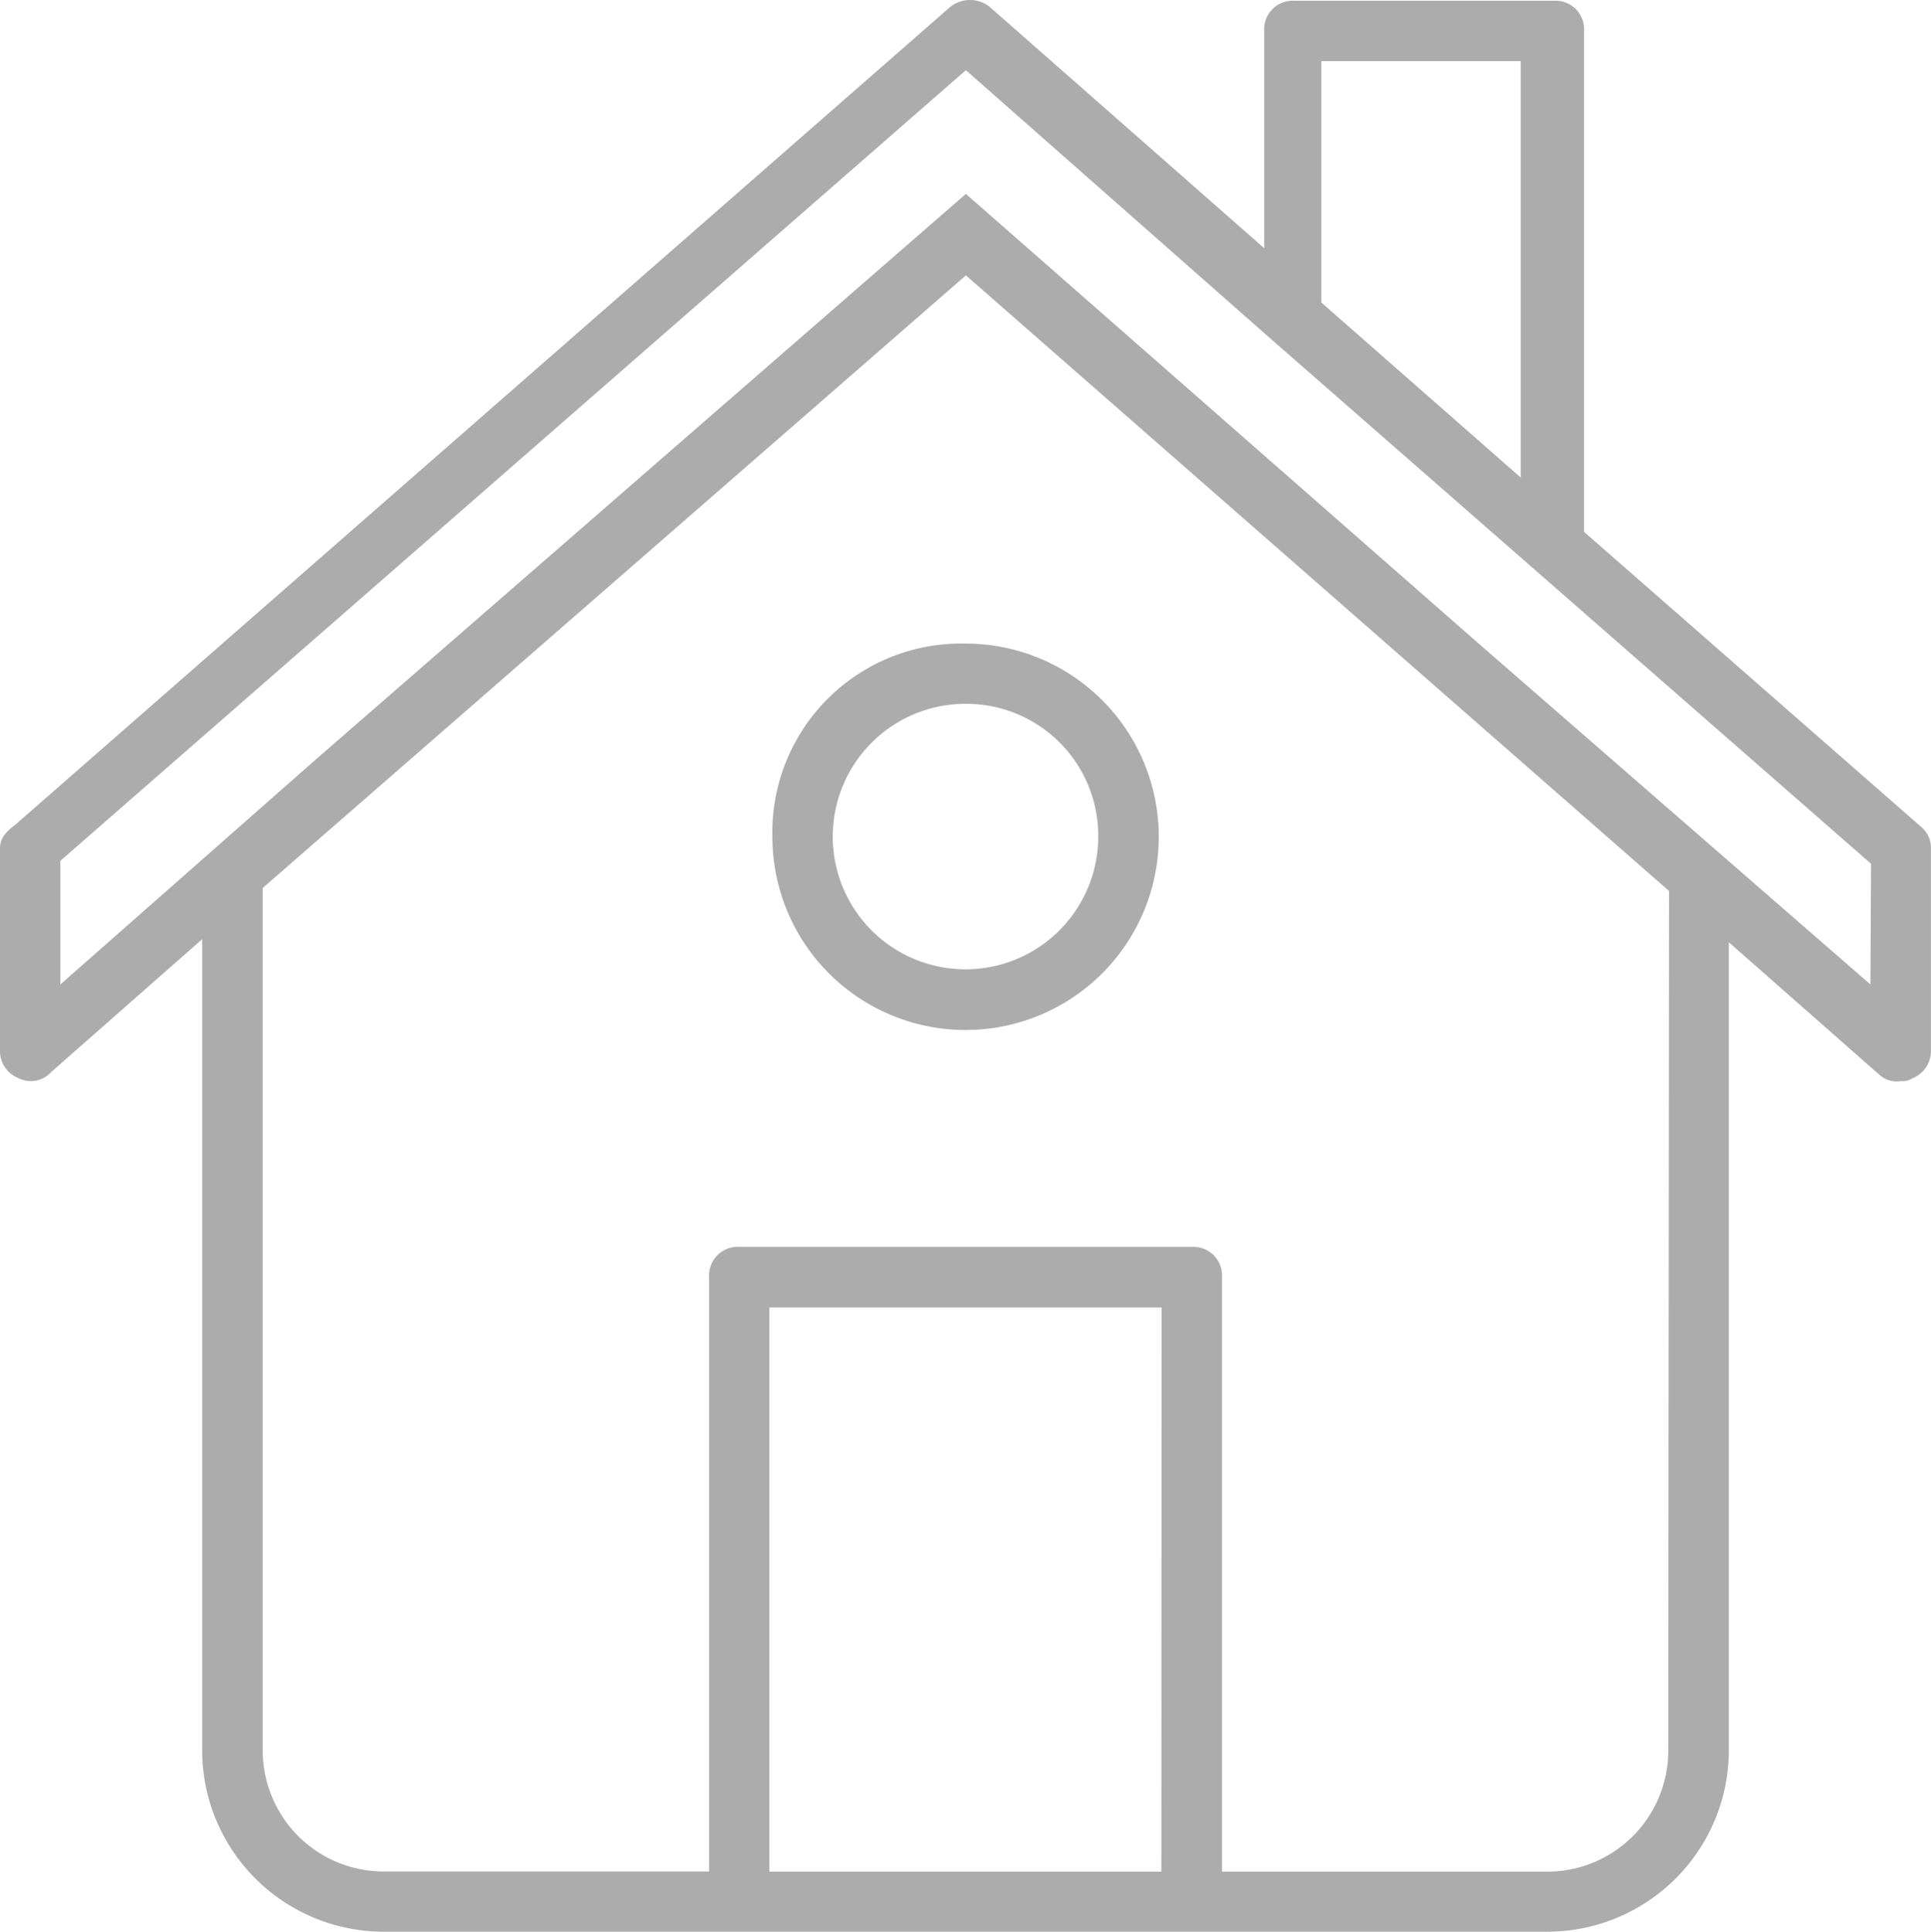 <svg xmlns="http://www.w3.org/2000/svg" width="24.99" height="25" viewBox="0 0 24.99 25"><defs><style>.a{fill:#acacac;}</style></defs><path class="a" d="M24.873,10.684,20.5,6.857V.375a.369.369,0,0,0-.39-.39H16.751a.369.369,0,0,0-.39.39V3.187L12.807.063a.411.411,0,0,0-.508,0L.2,10.645c-.156.117-.2.2-.2.312v2.616a.375.375,0,0,0,.234.351.356.356,0,0,0,.43-.078l1.952-1.718v10.5a2.35,2.35,0,0,0,2.343,2.343H20.031a2.35,2.35,0,0,0,2.343-2.343V12.168l1.952,1.718a.329.329,0,0,0,.273.078.235.235,0,0,0,.156-.039.375.375,0,0,0,.234-.351V10.957A.354.354,0,0,0,24.873,10.684ZM17.1.766H19.68V6.154L17.1,3.889Zm-2.07,23.428H9.957v-7.3h5.076Zm6.56-1.562a1.566,1.566,0,0,1-1.562,1.562H15.814V16.5a.369.369,0,0,0-.39-.39H9.567a.369.369,0,0,0-.39.39v7.692H4.959A1.566,1.566,0,0,1,3.4,22.632V11.465l9.1-7.927,9.1,7.966Zm2.616-9.918L19.133,8.3,12.5,2.484,4.061,9.825.781,12.714v-1.6L12.5.883l3.944,3.475h0l7.77,6.794Z" transform="translate(0 0.025)"/><path class="a" d="M25.6,23.8a2.5,2.5,0,1,0,2.5-2.5A2.443,2.443,0,0,0,25.6,23.8Zm4.217,0A1.718,1.718,0,1,1,28.1,22.079,1.708,1.708,0,0,1,29.817,23.8Z" transform="translate(-15.604 -12.972)"/></svg>